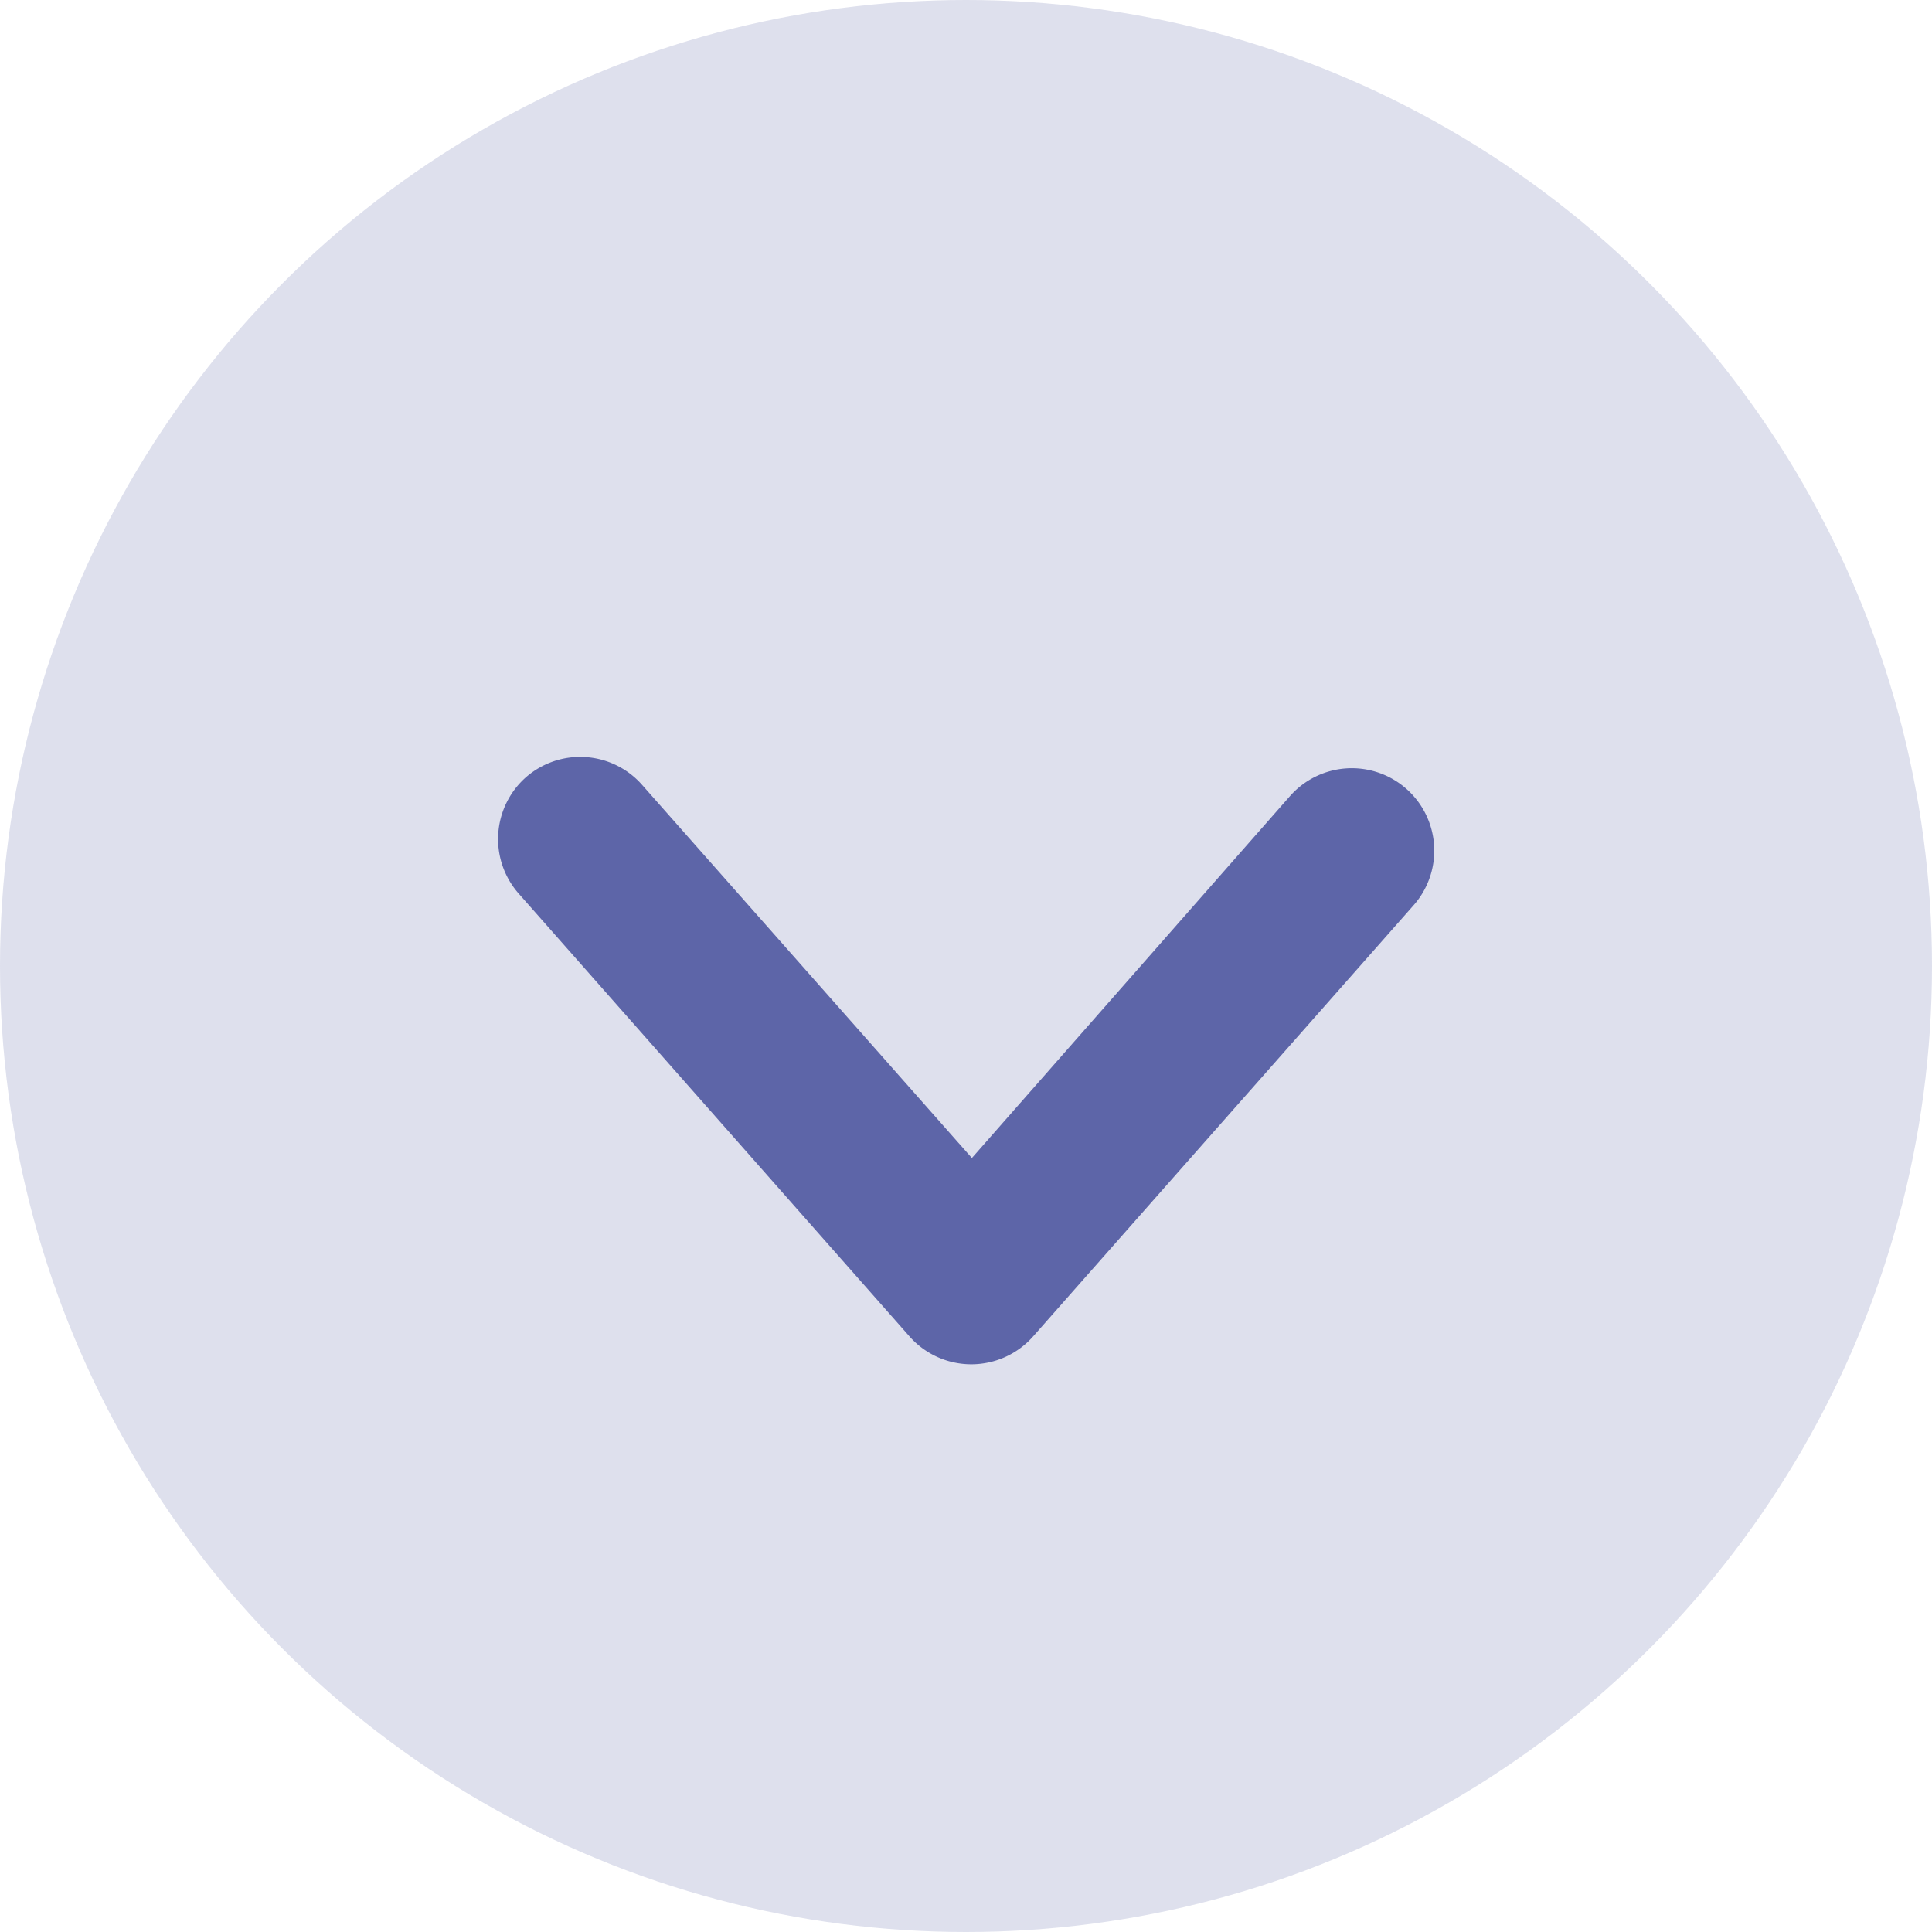 <?xml version="1.0"?>
<svg xmlns="http://www.w3.org/2000/svg" viewBox="0 0 82 82" width="82" height="82" x="0" y="0"><defs><style>.cls-1,.cls-2{fill:#5d65a8;}.cls-1{opacity:0.2;}</style></defs><title>arrowAsset 56</title><g id="Layer_2" data-name="Layer 2"><g id="Layer_1-2" data-name="Layer 1"><circle class="cls-1" cx="41" cy="41" r="41"/><path class="cls-2" d="M38.6,56.72,22,37.91A3.5,3.5,0,0,1,22.31,33h0a3.5,3.5,0,0,1,4.94.31l14,15.84L54.75,33.79a3.5,3.5,0,0,1,4.94-.31h0A3.5,3.5,0,0,1,60,38.42L43.85,56.72A3.5,3.5,0,0,1,38.6,56.72Z"/></g></g></svg>
